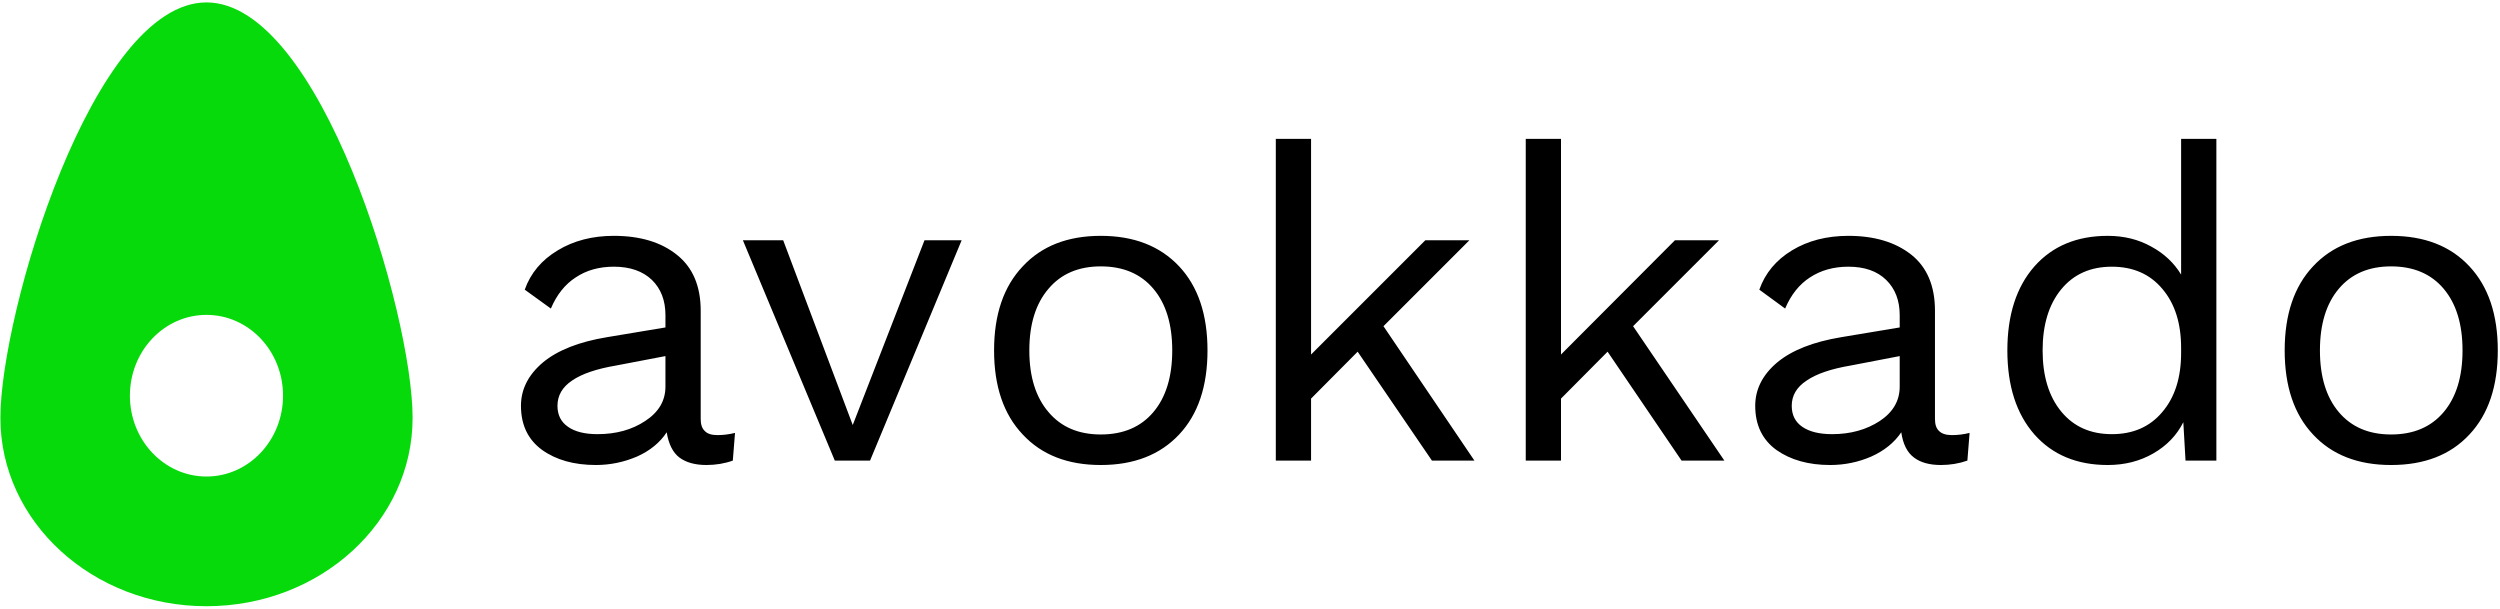 <svg xmlns="http://www.w3.org/2000/svg" xmlns:svg="http://www.w3.org/2000/svg" width="460" height="112" class="iconLeft"><g class="layer"><title>Layer 1</title><g fill="black" id="5131ddc0-4c70-4f1f-8c96-177df3e933ba" transform="matrix(5.792,0,0,5.792,91.223,9.339)"><path d="m7.04,12.21q0.28,0 0.56,-0.07l0,0l-0.07,0.88q-0.39,0.14 -0.84,0.14l0,0q-0.54,0 -0.86,-0.24q-0.31,-0.24 -0.4,-0.8l0,0q-0.32,0.49 -0.94,0.77q-0.63,0.27 -1.31,0.27l0,0q-1.04,0 -1.71,-0.48q-0.67,-0.49 -0.67,-1.4l0,0q0,-0.79 0.7,-1.38q0.7,-0.58 2.03,-0.8l0,0l1.86,-0.31l0,-0.39q0,-0.7 -0.43,-1.12q-0.44,-0.42 -1.21,-0.42l0,0q-0.7,0 -1.21,0.34q-0.51,0.33 -0.79,0.99l0,0l-0.83,-0.6q0.28,-0.79 1.05,-1.25q0.76,-0.46 1.78,-0.46l0,0q1.25,0 2,0.6q0.76,0.6 0.76,1.78l0,0l0,3.44q0,0.26 0.13,0.38q0.12,0.13 0.4,0.13l0,0zm-3.81,-0.03q0.89,0 1.52,-0.42q0.64,-0.42 0.64,-1.09l0,0l0,-0.97l-1.57,0.3q-0.94,0.16 -1.4,0.48q-0.46,0.31 -0.46,0.8l0,0q0,0.44 0.34,0.67q0.33,0.23 0.93,0.23l0,0zm10.39,-6.16l1.18,0l-2.91,7l-1.12,0l-2.92,-7l1.28,0l2.21,5.87l2.28,-5.87zm5.6,-0.14q1.58,0 2.49,0.97q0.9,0.96 0.9,2.67l0,0q0,1.71 -0.9,2.67q-0.91,0.97 -2.49,0.97l0,0q-1.58,0 -2.48,-0.97q-0.91,-0.96 -0.91,-2.67l0,0q0,-1.71 0.91,-2.67q0.9,-0.97 2.48,-0.97l0,0zm0,0.97q-1.06,0 -1.66,0.71q-0.61,0.71 -0.61,1.96l0,0q0,1.25 0.61,1.96q0.6,0.71 1.66,0.71l0,0q1.07,0 1.67,-0.71q0.6,-0.71 0.6,-1.96l0,0q0,-1.25 -0.6,-1.96q-0.6,-0.71 -1.67,-0.71l0,0zm10.52,6.17l-2.36,-3.46l-1.48,1.49l0,1.97l-1.12,0l0,-10.22l1.12,0l0,6.85l3.63,-3.63l1.4,0l-2.73,2.73l2.89,4.27l-1.35,0zm7.93,0l-2.35,-3.46l-1.48,1.49l0,1.97l-1.12,0l0,-10.22l1.12,0l0,6.85l3.62,-3.63l1.4,0l-2.73,2.73l2.9,4.27l-1.36,0zm8.59,-0.81q0.28,0 0.56,-0.07l0,0l-0.07,0.88q-0.4,0.14 -0.84,0.14l0,0q-0.55,0 -0.86,-0.24q-0.32,-0.24 -0.4,-0.8l0,0q-0.33,0.49 -0.95,0.77q-0.62,0.27 -1.31,0.27l0,0q-1.03,0 -1.71,-0.48q-0.67,-0.49 -0.67,-1.4l0,0q0,-0.79 0.7,-1.38q0.7,-0.58 2.03,-0.8l0,0l1.86,-0.31l0,-0.39q0,-0.7 -0.43,-1.12q-0.43,-0.42 -1.2,-0.42l0,0q-0.7,0 -1.22,0.34q-0.51,0.33 -0.79,0.99l0,0l-0.82,-0.6q0.28,-0.79 1.04,-1.25q0.76,-0.46 1.79,-0.46l0,0q1.24,0 2,0.6q0.75,0.6 0.75,1.78l0,0l0,3.44q0,0.26 0.13,0.38q0.13,0.13 0.41,0.13l0,0zm-3.81,-0.03q0.88,0 1.52,-0.42q0.63,-0.42 0.63,-1.09l0,0l0,-0.97l-1.56,0.3q-0.94,0.16 -1.4,0.48q-0.47,0.31 -0.47,0.8l0,0q0,0.44 0.34,0.67q0.34,0.23 0.94,0.23l0,0zm11.09,-9.38l1.12,0l0,10.22l-0.98,0l-0.07,-1.22q-0.31,0.62 -0.95,0.99q-0.64,0.37 -1.45,0.37l0,0q-1.47,0 -2.33,-0.97q-0.86,-0.98 -0.86,-2.67l0,0q0,-1.69 0.86,-2.67q0.86,-0.97 2.33,-0.97l0,0q0.77,0 1.38,0.34q0.61,0.33 0.95,0.89l0,0l0,-4.31zm-2.2,9.38q1.01,0 1.6,-0.7q0.6,-0.7 0.6,-1.88l0,0l0,-0.16q0,-1.18 -0.6,-1.88q-0.59,-0.7 -1.6,-0.7l0,0q-1.02,0 -1.61,0.72q-0.59,0.72 -0.59,1.94l0,0q0,1.22 0.59,1.94q0.59,0.72 1.61,0.72l0,0zm8.87,-6.3q1.59,0 2.49,0.97q0.9,0.96 0.9,2.67l0,0q0,1.71 -0.9,2.67q-0.9,0.97 -2.49,0.97l0,0q-1.58,0 -2.48,-0.97q-0.9,-0.96 -0.9,-2.67l0,0q0,-1.71 0.9,-2.67q0.9,-0.97 2.48,-0.97l0,0zm0,0.97q-1.06,0 -1.66,0.71q-0.6,0.71 -0.6,1.96l0,0q0,1.25 0.6,1.96q0.6,0.71 1.66,0.71l0,0q1.07,0 1.67,-0.71q0.6,-0.71 0.6,-1.96l0,0q0,-1.25 -0.6,-1.96q-0.6,-0.71 -1.67,-0.71l0,0z" id="svg_1"></path></g><g fill="black" id="bafed5e3-84d4-4545-84b7-186ce597bb6e" transform="matrix(1.111,0,0,1.111,0.072,0.444)"><path d="m34.13,0c-18.85,0 -34.13,51.56 -34.13,68.8c0,17.23 15.28,31.2 34.13,31.2c18.86,0 34.14,-13.97 34.14,-31.2c0,-17.24 -15.28,-68.8 -34.14,-68.8zm0,78.52c-7,0 -12.68,-6 -12.68,-13.39c0,-7.4 5.67,-13.38 12.68,-13.38s12.68,5.98 12.68,13.38s-5.68,13.39 -12.68,13.39z" fill="#07da0b" id="svg_2"></path></g></g></svg>